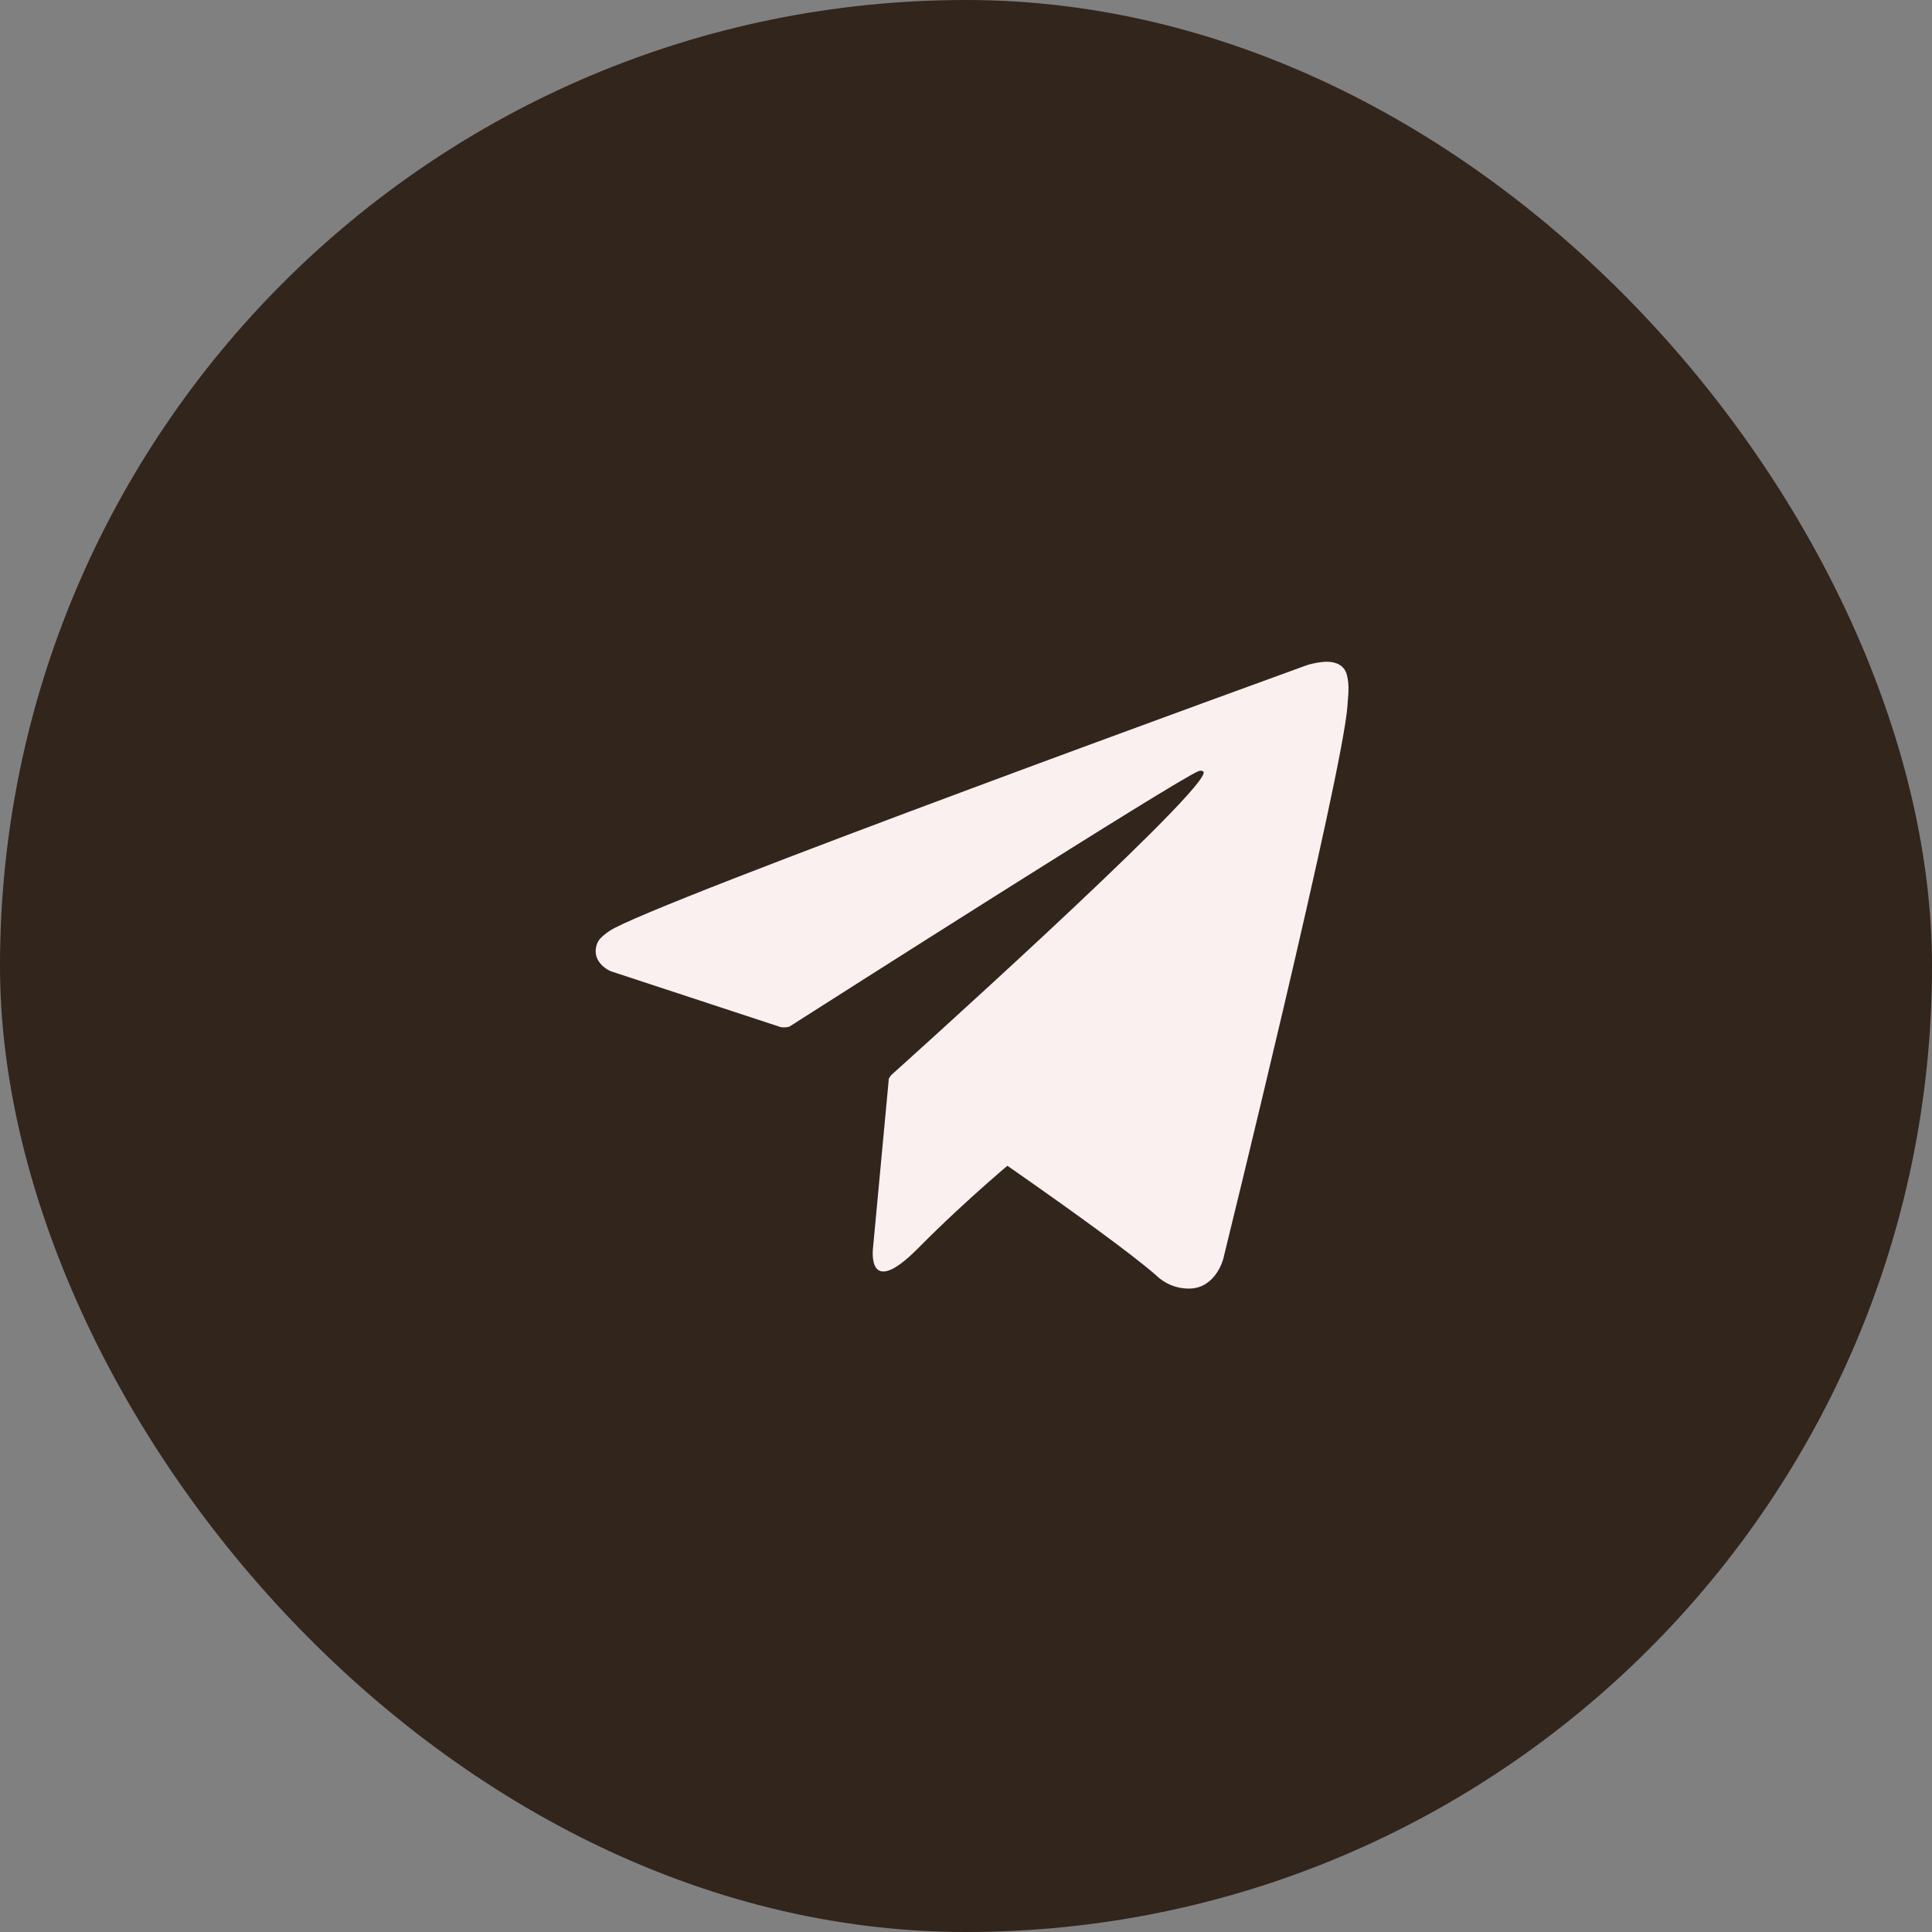 <?xml version="1.0" encoding="UTF-8"?> <svg xmlns="http://www.w3.org/2000/svg" width="48" height="48" viewBox="0 0 48 48" fill="none"><rect x="0" y="0" width="48" height="48" fill="#808080" stroke="none"/><rect width="48" height="48" rx="24" fill="#31251C"></rect><path d="M22.084 26.786L21.689 31.014C21.689 31.014 21.524 32.31 22.808 31.014C24.091 29.719 25.32 28.719 25.32 28.719" fill="#FAF0F0"></path><path d="M19.398 25.519L15.174 24.13C15.174 24.13 14.669 23.923 14.832 23.454C14.866 23.357 14.933 23.275 15.135 23.134C16.071 22.475 32.458 16.53 32.458 16.53C32.458 16.53 32.92 16.373 33.193 16.477C33.261 16.498 33.322 16.537 33.37 16.59C33.417 16.642 33.45 16.707 33.465 16.776C33.495 16.9 33.507 17.026 33.502 17.153C33.501 17.262 33.487 17.364 33.478 17.523C33.378 19.148 30.391 31.279 30.391 31.279C30.391 31.279 30.212 31.989 29.572 32.014C29.415 32.019 29.258 31.992 29.111 31.935C28.964 31.877 28.831 31.791 28.718 31.68C27.461 30.589 23.119 27.643 22.159 26.996C22.137 26.981 22.119 26.961 22.106 26.939C22.092 26.916 22.083 26.891 22.08 26.864C22.067 26.796 22.14 26.712 22.14 26.712C22.14 26.712 29.702 19.927 29.903 19.215C29.919 19.16 29.86 19.133 29.781 19.157C29.279 19.344 20.573 24.893 19.612 25.506C19.543 25.527 19.469 25.531 19.398 25.519Z" fill="#FAF0F0"></path></svg> 